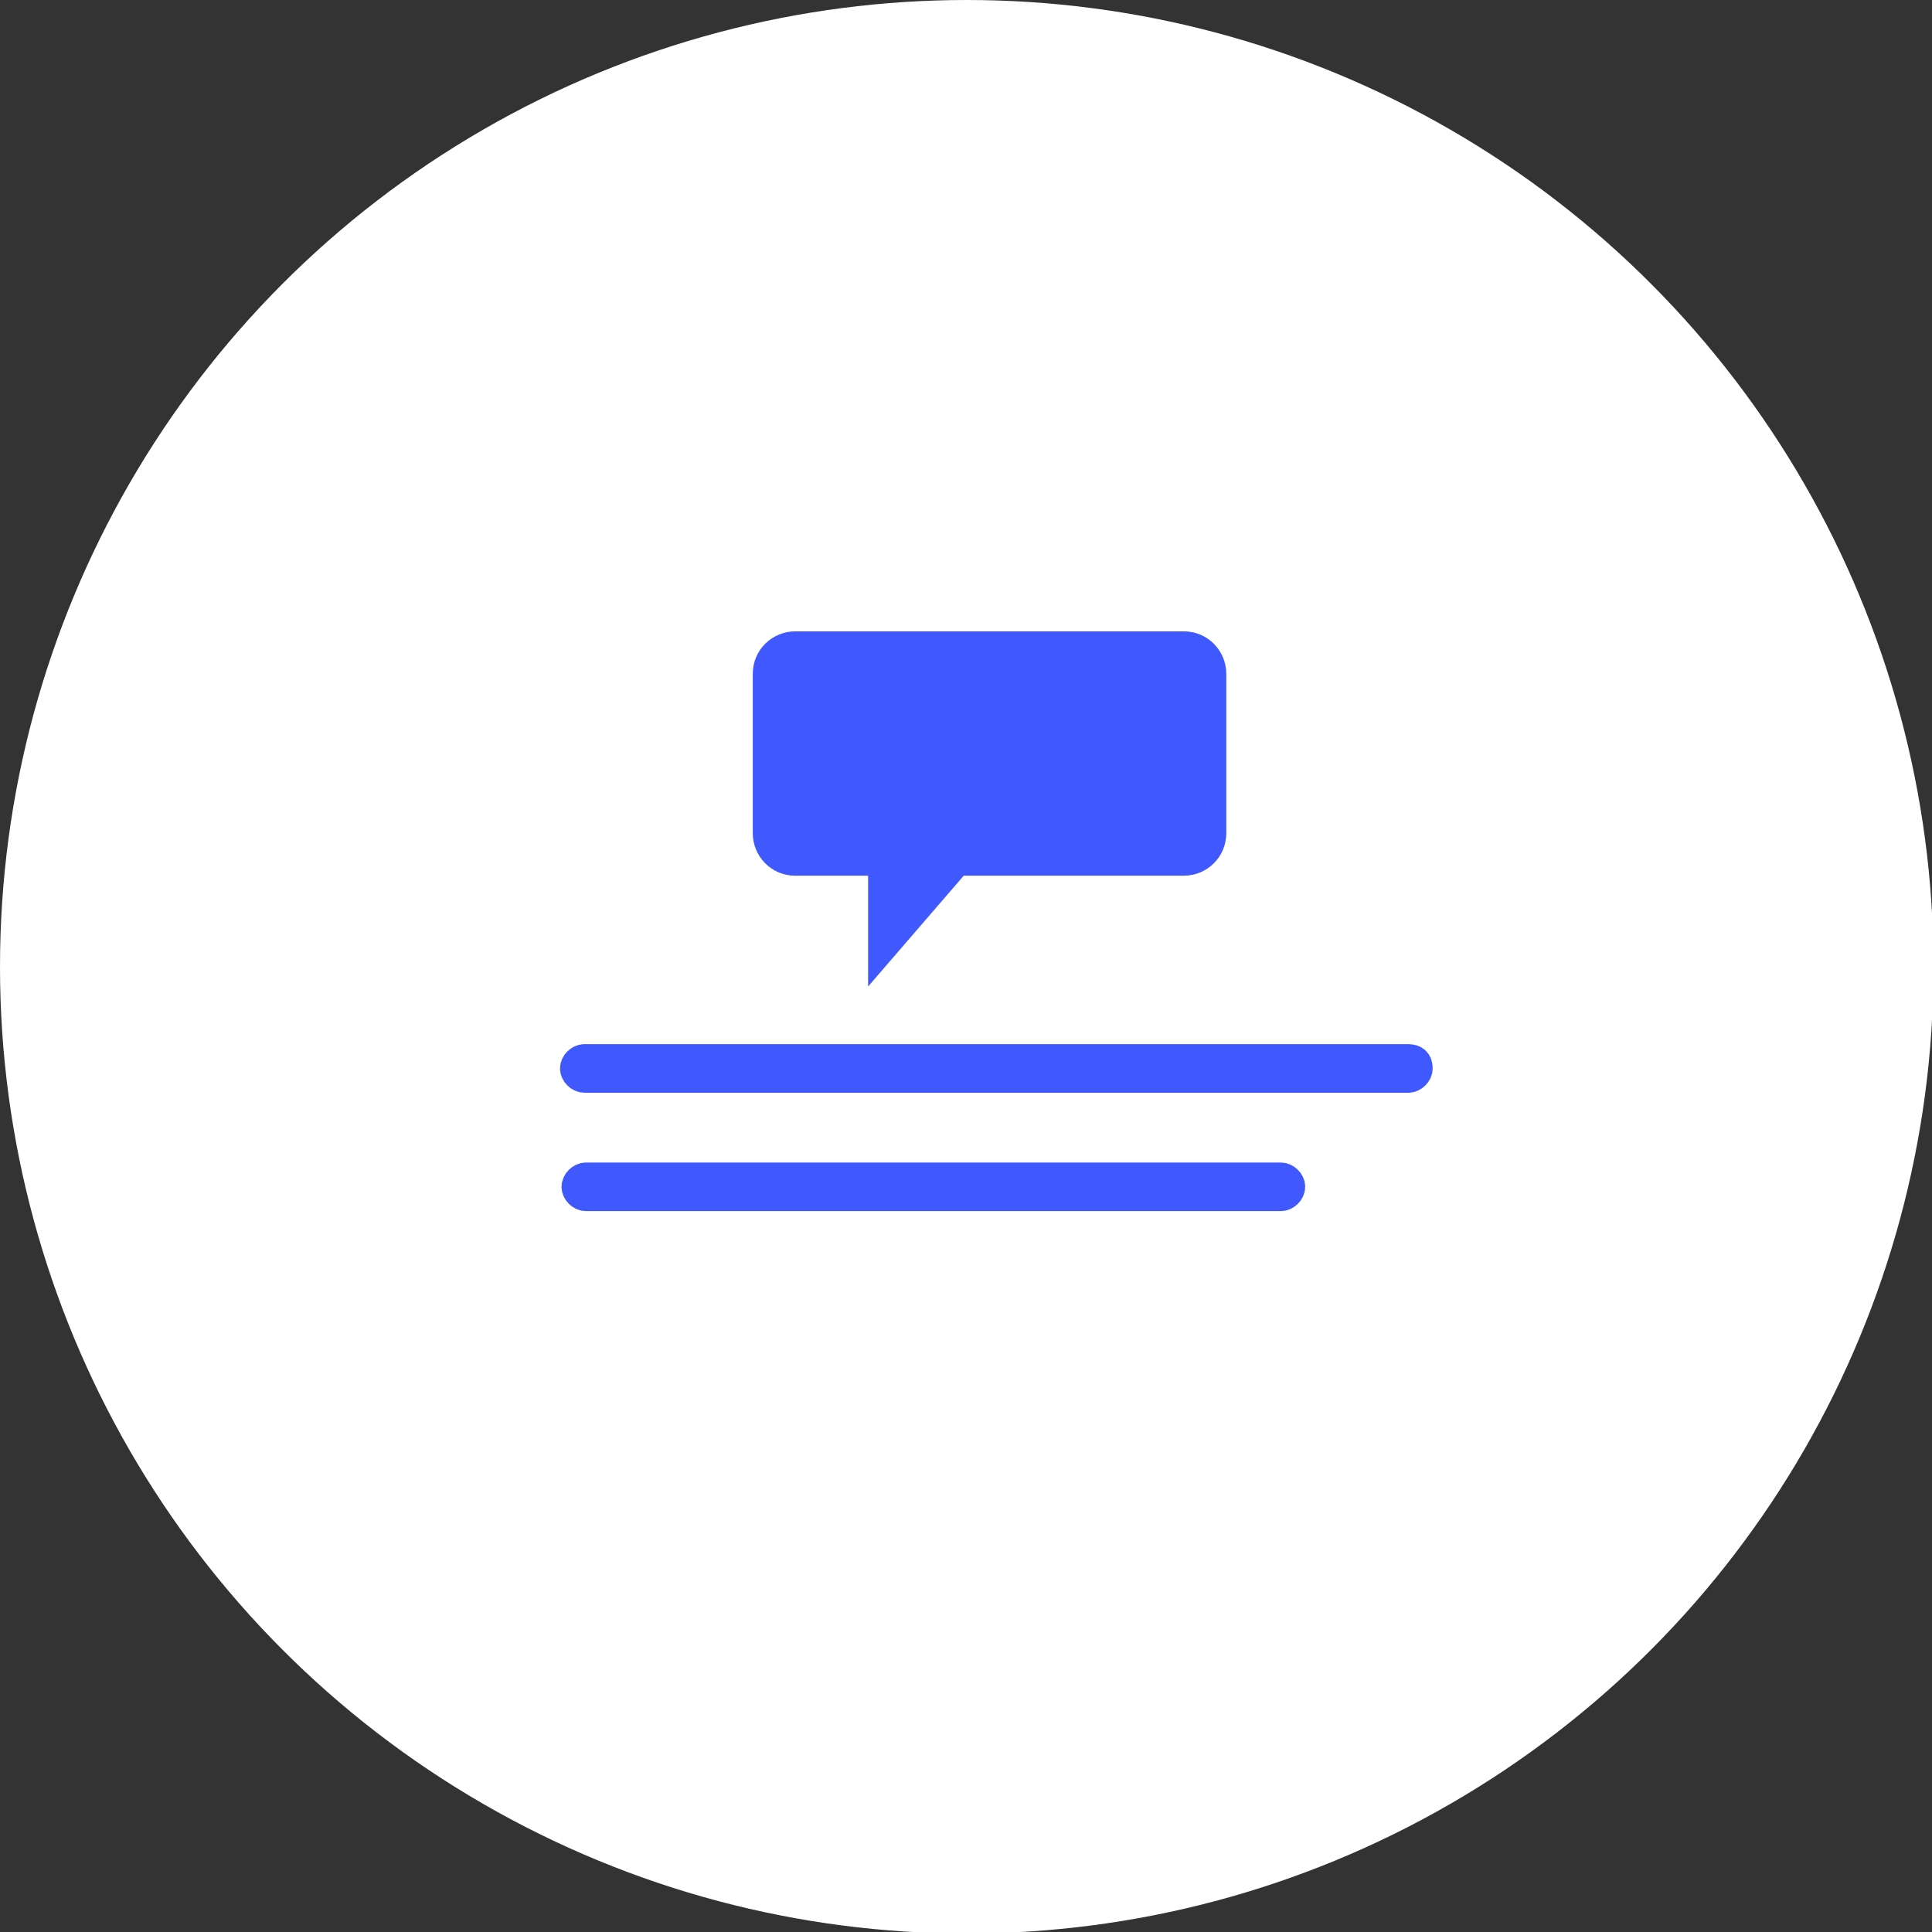 <?xml version="1.0" encoding="utf-8"?>
<!-- Generator: Adobe Illustrator 24.0.0, SVG Export Plug-In . SVG Version: 6.00 Build 0)  -->
<svg version="1.1" id="レイヤー_1" xmlns="http://www.w3.org/2000/svg" xmlns:xlink="http://www.w3.org/1999/xlink" x="0px"
	 y="0px" width="127.3px" height="127.3px" viewBox="0 0 127.3 127.3" style="enable-background:new 0 0 127.3 127.3;"
	 xml:space="preserve">
<rect x="0" y="0" width="127.3" height="127.3" fill="#333333" stroke="none"/>
<style type="text/css">
	.st0{fill:#FFFFFF;}
	.st1{fill:#3F59FE;stroke:#3F59FE;stroke-width:2;stroke-linecap:round;stroke-linejoin:round;stroke-miterlimit:10;}
	.st2{fill:#3F59FE;}
</style>
<g>
	<circle class="st0" cx="63.7" cy="63.7" r="63.7"/>
</g>
<path class="st1" d="M92.8,69.8H38.5c-0.3,0-0.6,0.3-0.6,0.6l0,0c0,0.3,0.3,0.6,0.6,0.6h54.3c0.3,0,0.6-0.3,0.6-0.6l0,0
	C93.4,70,93.2,69.8,92.8,69.8z"/>
<path class="st1" d="M84.4,77.6H38.6c-0.3,0-0.6,0.3-0.6,0.6l0,0c0,0.3,0.3,0.6,0.6,0.6h45.8c0.3,0,0.6-0.3,0.6-0.6l0,0
	C85,77.9,84.7,77.6,84.4,77.6z"/>
<path class="st2" d="M78,41.6H52.4c-1.5,0-2.8,1.2-2.8,2.8v10.5c0,1.5,1.2,2.8,2.8,2.8h4.8v7.3l6.3-7.3H78c1.5,0,2.8-1.2,2.8-2.8
	V44.4C80.8,42.9,79.6,41.6,78,41.6z"/>
</svg>
